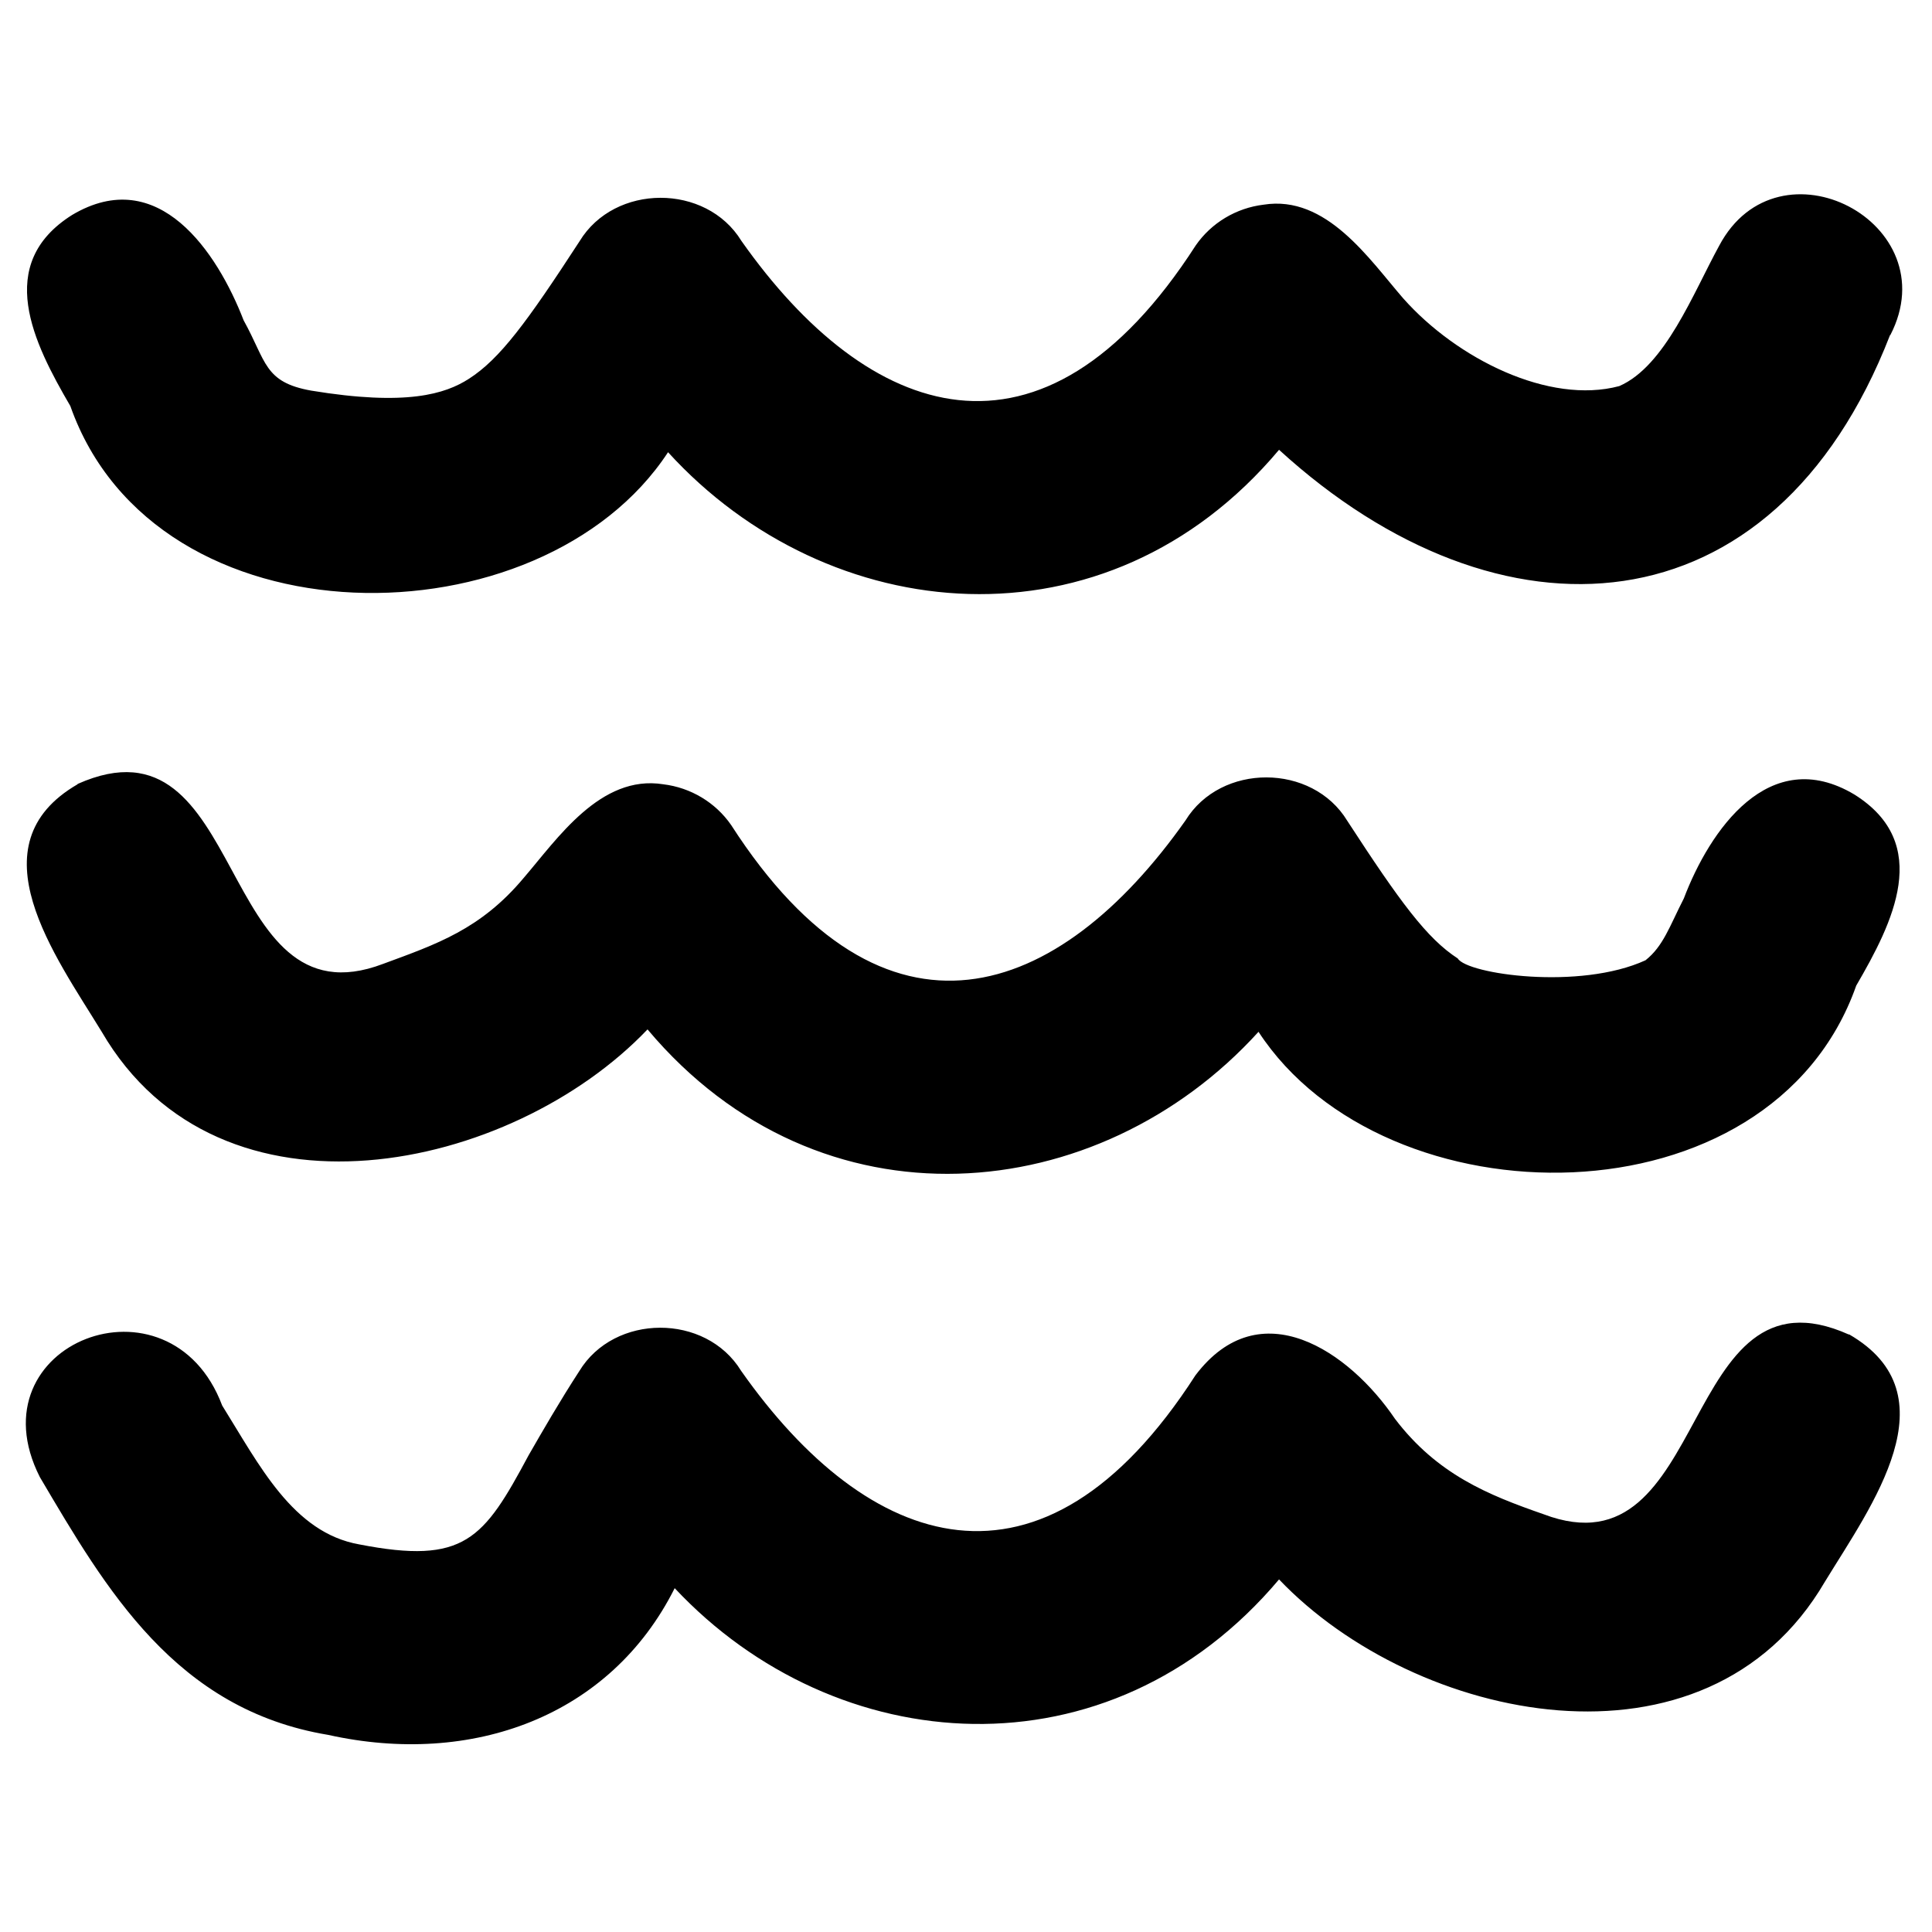 <svg xmlns="http://www.w3.org/2000/svg" viewBox="0 0 640 640"><!--! Font Awesome Pro 7.1.0 by @fontawesome - https://fontawesome.com License - https://fontawesome.com/license (Commercial License) Copyright 2025 Fonticons, Inc. --><path fill="currentColor" d="M626.1 111C587.4 210.7 496.8 215.8 423.7 149C366.5 217.1 274.3 208 221.3 149.8C179.3 213.9 51.6 214.8 23.3 134.5C11.1 113.6-2 87.5 23.9 71.2C52.5 54.2 72 83.6 80.7 106.1C88.3 119.8 87.4 126.6 103.1 129.4C134.7 134.6 147.5 130.5 155.3 125.5C165.6 118.9 174.5 106.8 192 79.9C203.6 60.8 233.9 60.7 245.6 79.8C287.5 139.3 345.2 160.4 396.1 81.3C401.3 73.8 409.5 68.9 418.6 67.8C439.4 64.5 453.6 85.9 464.8 98.8C482.6 118.9 513.2 134.1 536.4 127.9C551.6 121.3 560.9 97.1 569.5 81.4C589.1 44.4 645.4 73.8 626.2 111zM25.7 259.8L25.7 259.7C82.4 234.4 71.1 340.5 126.9 319.3C144.5 312.8 159.2 307.9 173.5 290.8C184.6 277.9 198.9 256.5 219.7 259.8C228.8 260.9 237 265.8 242.2 273.3C293.1 352.4 350.7 331.3 392.7 271.8L392.7 271.8C404.4 252.7 434.7 252.8 446.3 271.9C463.8 298.8 472.7 310.9 482.9 317.5C486 322.7 523.3 328.1 545.1 318.1C551 313.4 553 307 557.8 297.6C566.3 275.2 586 246.3 614.3 263.2C640.3 279.5 627 305.7 614.9 326.5C586.6 406.8 458.8 406 416.9 341.8C364 400.1 271.7 409.1 214.5 341C169.4 388.3 72.9 409.1 33.7 341.8C18.3 316.6-9 279.9 25.7 259.8zM612.5 442C647.2 462 619.9 498.8 604.5 524C565.2 591.3 468.8 570.5 423.7 523.2C367.3 590.1 276.8 583 223.5 526.1C202.2 568.6 156.4 585.3 108.7 574.7C58.1 566.3 35.1 526.4 13.2 489.3C-9.3 444.9 56.3 419.6 73.6 465.6C85.9 485.3 97 507.7 119 511.6C153.9 518.4 160.2 509.9 175.1 482.1C179.7 474.1 185.4 464.2 191.9 454.2C203.5 435.1 233.8 435 245.5 454.1L245.5 454.1C287.4 513.7 345.1 534.7 396 455.6C417.4 427.3 447 447.7 462.1 470C476.1 488.4 492.9 495.2 511.3 501.6C567.1 522.8 555.9 416.7 612.5 442.1z"/></svg>